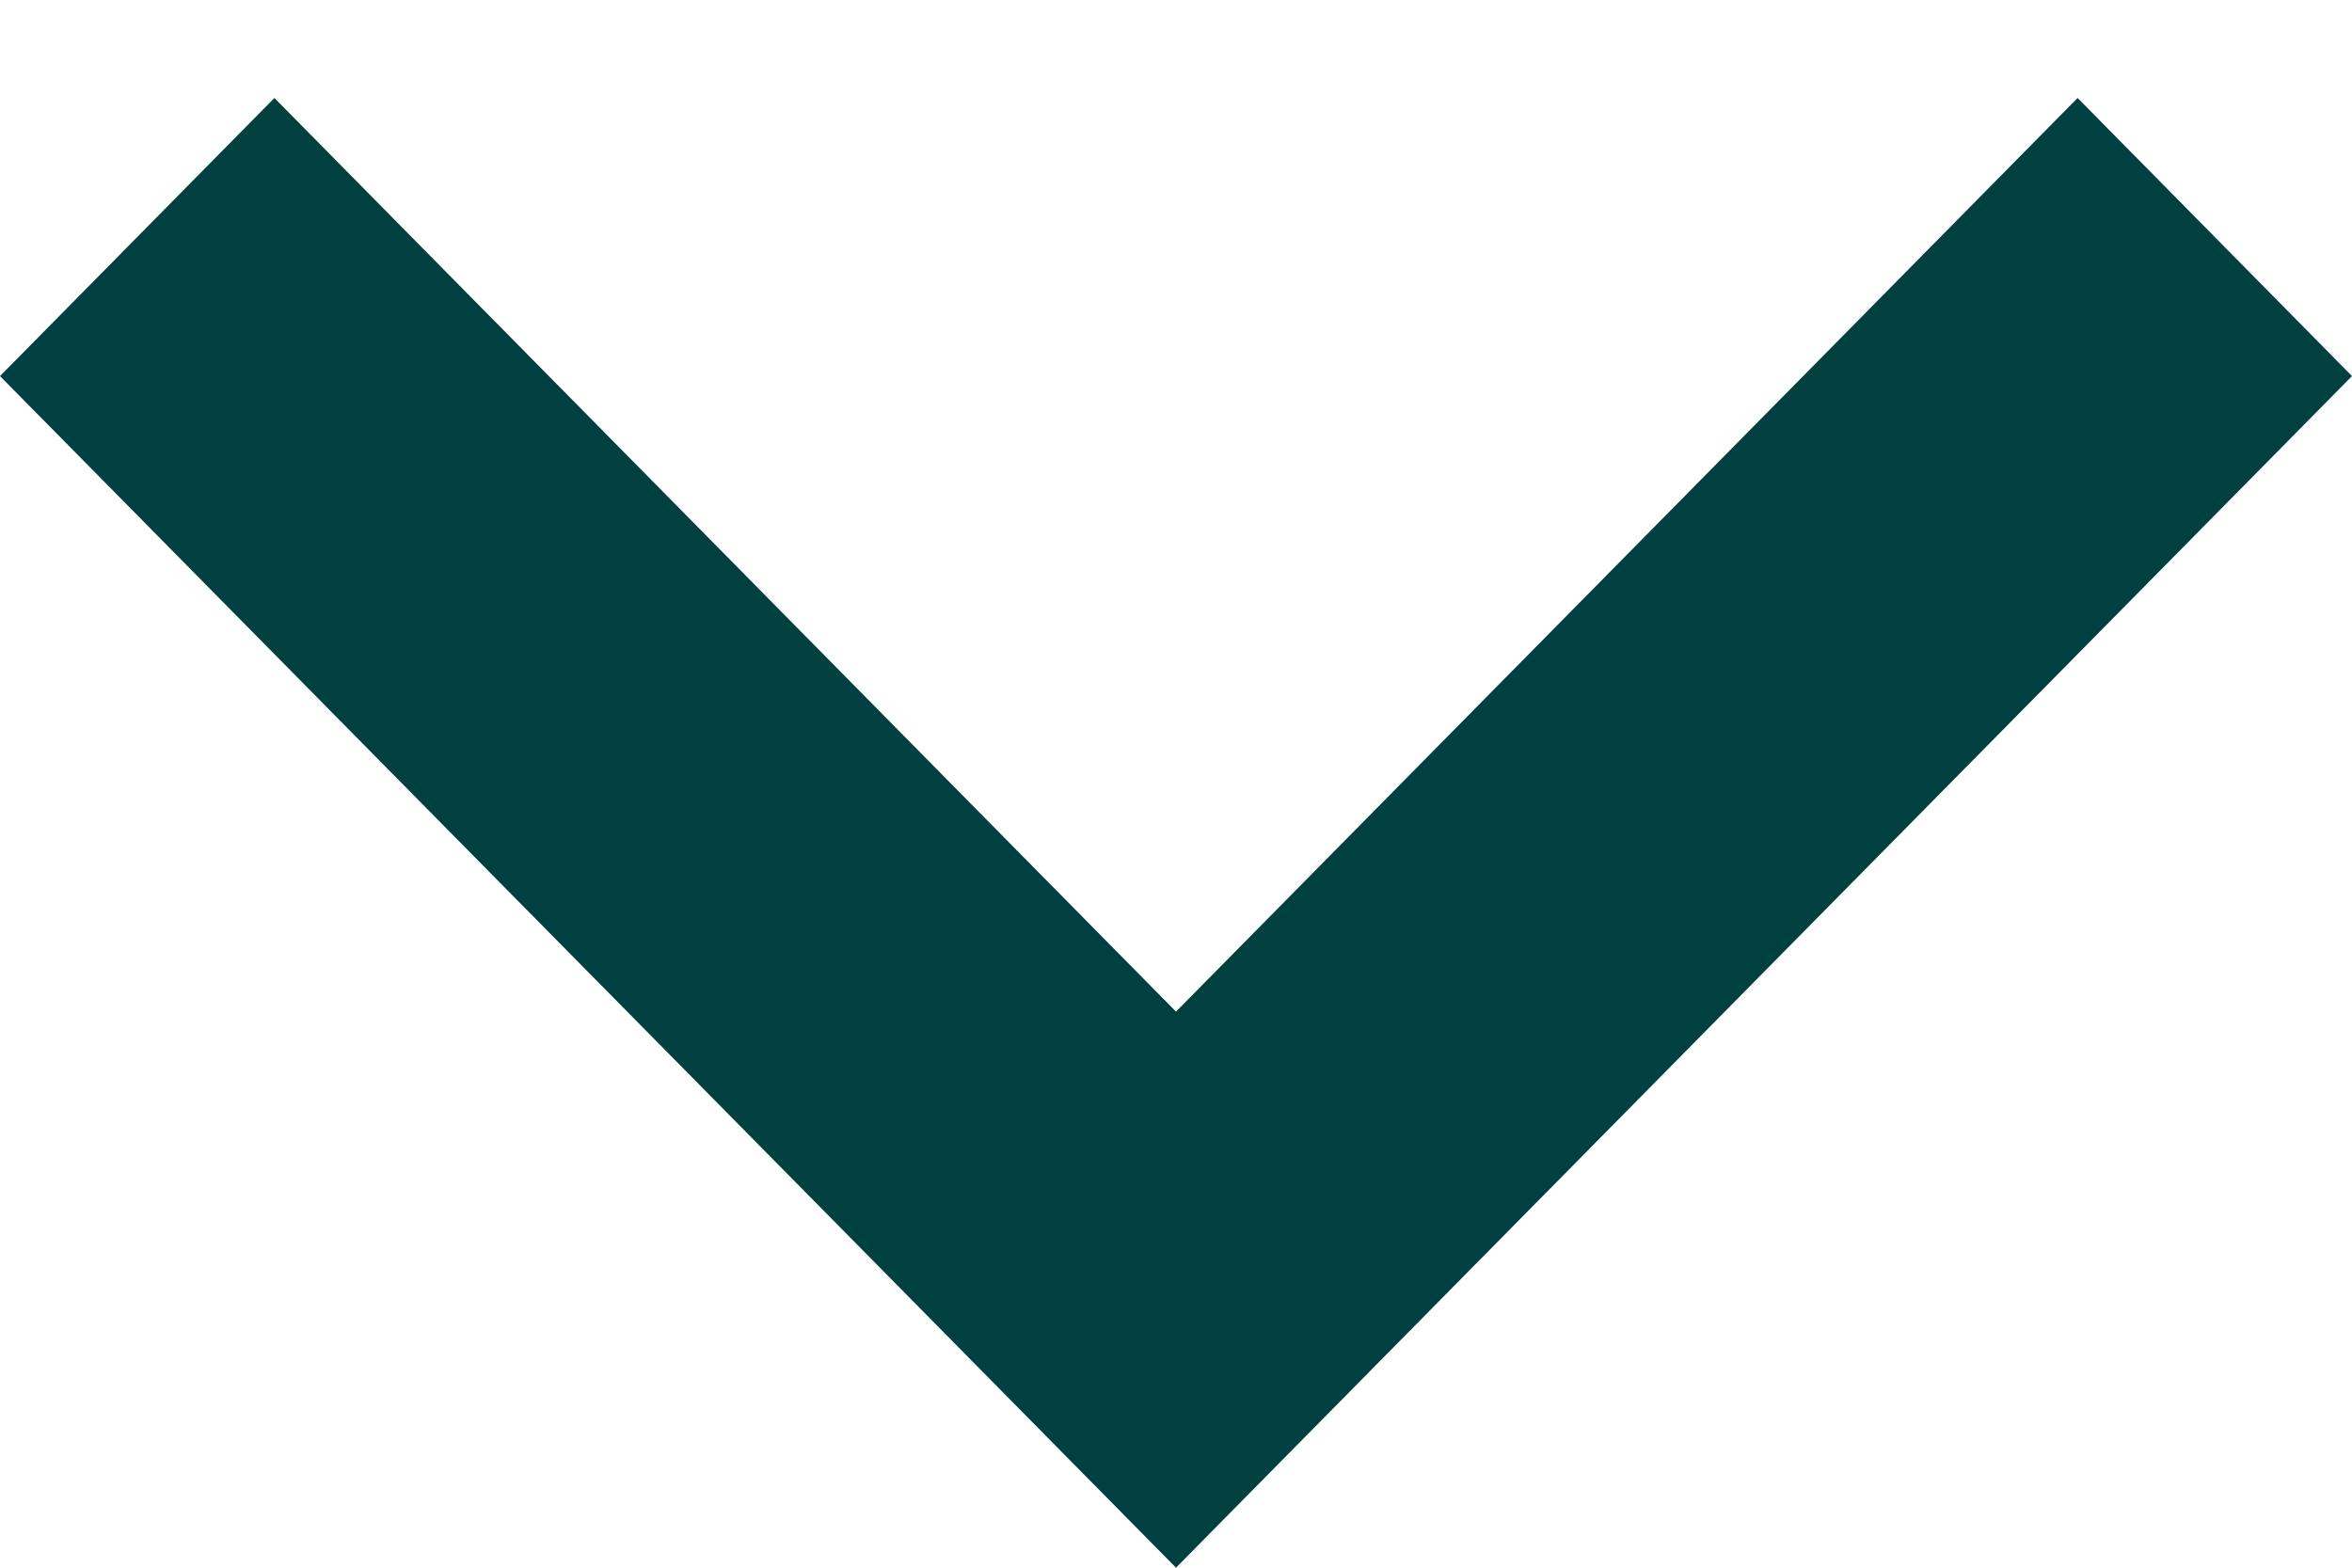 <svg width="15" height="10" viewBox="0 0 15 10" fill="none" xmlns="http://www.w3.org/2000/svg">
<path d="M15 2.399L13.25 0.625L7.5 6.453L1.75 0.625L4.86374e-05 2.399L7.5 10L15 2.399Z" fill="#004041"/>
</svg>

